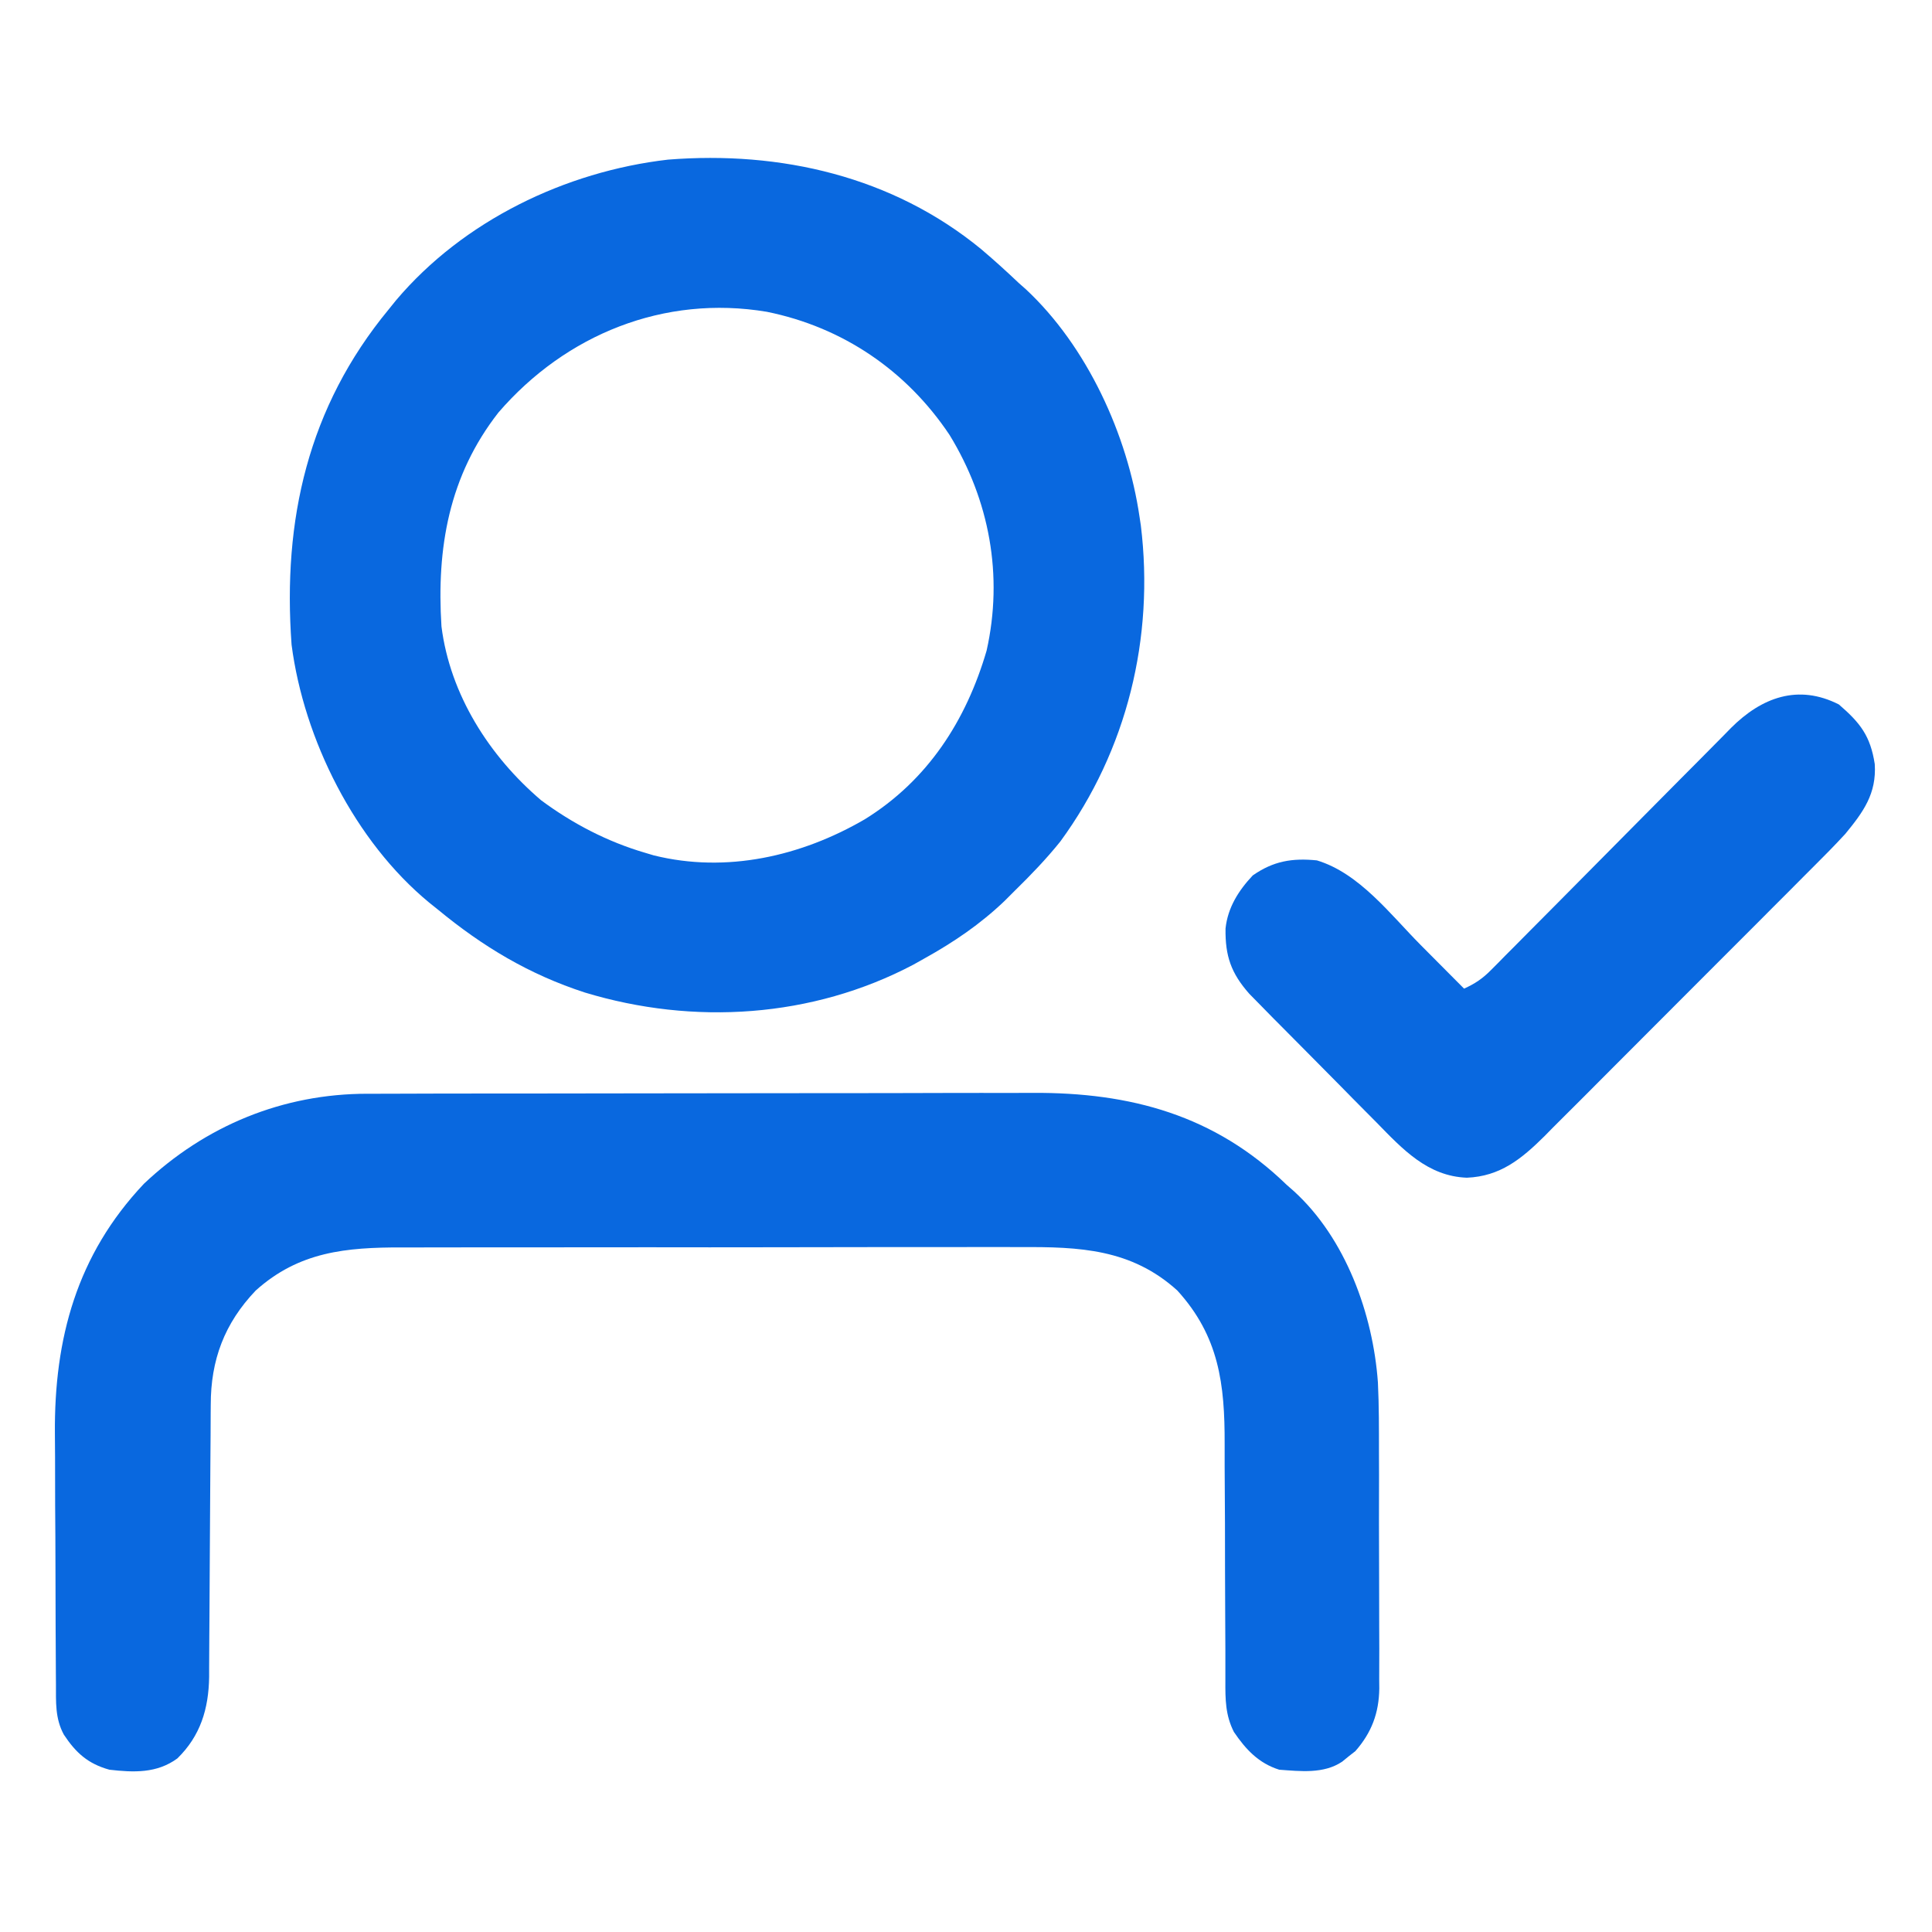 <svg width="24" height="24" viewBox="0 0 24 24" fill="none" xmlns="http://www.w3.org/2000/svg">
<path d="M12.187 3.094C12.348 3.23 12.503 3.371 12.656 3.516C12.684 3.541 12.713 3.566 12.742 3.592C13.504 4.301 14.007 5.402 14.156 6.422C14.161 6.457 14.166 6.492 14.172 6.528C14.342 7.919 14.001 9.321 13.172 10.453C12.998 10.67 12.807 10.868 12.609 11.062C12.567 11.105 12.524 11.147 12.48 11.191C12.176 11.481 11.851 11.702 11.484 11.906C11.438 11.932 11.392 11.957 11.345 11.984C10.091 12.645 8.617 12.739 7.267 12.33C6.573 12.105 5.997 11.759 5.437 11.297C5.402 11.269 5.367 11.241 5.331 11.212C4.409 10.452 3.775 9.186 3.622 8.009C3.509 6.459 3.826 5.058 4.828 3.844C4.858 3.806 4.888 3.769 4.92 3.73C5.755 2.742 7.024 2.13 8.298 1.983C9.696 1.872 11.087 2.191 12.187 3.094ZM6.192 5.124C5.577 5.911 5.422 6.806 5.484 7.781C5.591 8.63 6.08 9.395 6.723 9.942C7.114 10.232 7.547 10.457 8.015 10.594C8.05 10.604 8.086 10.615 8.122 10.626C9.024 10.85 9.953 10.637 10.742 10.178C11.523 9.695 12.002 8.952 12.256 8.082C12.465 7.15 12.292 6.213 11.795 5.402C11.262 4.604 10.469 4.064 9.525 3.873C8.251 3.66 7.029 4.154 6.192 5.124Z" fill="#0968DF"/>
<path d="M4.566 13.587C4.605 13.587 4.643 13.587 4.683 13.587C4.811 13.586 4.939 13.586 5.067 13.586C5.159 13.586 5.252 13.586 5.344 13.585C5.594 13.585 5.844 13.585 6.094 13.584C6.251 13.584 6.407 13.584 6.564 13.584C7.054 13.583 7.544 13.583 8.034 13.582C8.599 13.582 9.164 13.581 9.729 13.58C10.166 13.579 10.603 13.579 11.04 13.579C11.301 13.579 11.562 13.578 11.823 13.577C12.068 13.577 12.314 13.576 12.56 13.577C12.649 13.577 12.739 13.577 12.829 13.576C14.042 13.57 15.09 13.851 15.984 14.719C16.014 14.745 16.043 14.77 16.073 14.797C16.716 15.383 17.056 16.323 17.117 17.174C17.131 17.465 17.13 17.755 17.13 18.045C17.13 18.138 17.13 18.23 17.131 18.323C17.131 18.516 17.131 18.708 17.13 18.901C17.13 19.147 17.131 19.393 17.132 19.639C17.133 19.83 17.133 20.02 17.133 20.211C17.133 20.302 17.133 20.392 17.134 20.483C17.134 20.61 17.134 20.736 17.133 20.863C17.133 20.9 17.134 20.937 17.134 20.975C17.13 21.279 17.039 21.523 16.837 21.753C16.81 21.774 16.783 21.795 16.755 21.817C16.728 21.84 16.701 21.862 16.673 21.884C16.444 22.038 16.154 22.003 15.891 21.984C15.636 21.904 15.476 21.733 15.328 21.515C15.222 21.307 15.221 21.109 15.222 20.881C15.222 20.821 15.222 20.821 15.222 20.76C15.222 20.674 15.222 20.587 15.222 20.501C15.222 20.364 15.221 20.227 15.22 20.09C15.218 19.7 15.217 19.311 15.217 18.921C15.216 18.683 15.215 18.444 15.213 18.206C15.213 18.115 15.213 18.025 15.213 17.934C15.215 17.196 15.144 16.601 14.625 16.031C14.053 15.513 13.407 15.488 12.677 15.492C12.585 15.492 12.493 15.492 12.402 15.491C12.154 15.491 11.907 15.491 11.659 15.492C11.399 15.492 11.139 15.492 10.88 15.492C10.444 15.492 10.008 15.493 9.572 15.494C9.068 15.495 8.565 15.495 8.062 15.494C7.576 15.494 7.091 15.494 6.606 15.495C6.399 15.495 6.193 15.495 5.987 15.495C5.745 15.495 5.502 15.495 5.259 15.496C5.17 15.496 5.081 15.496 4.992 15.496C4.301 15.495 3.716 15.547 3.177 16.031C2.787 16.44 2.618 16.895 2.618 17.451C2.617 17.491 2.617 17.53 2.617 17.57C2.616 17.655 2.616 17.74 2.616 17.825C2.615 17.959 2.614 18.094 2.613 18.228C2.61 18.611 2.608 18.994 2.606 19.377C2.605 19.611 2.604 19.845 2.602 20.079C2.601 20.168 2.6 20.257 2.6 20.346C2.6 20.471 2.599 20.596 2.598 20.721C2.598 20.758 2.598 20.794 2.598 20.831C2.592 21.228 2.49 21.564 2.203 21.844C1.949 22.03 1.662 22.019 1.359 21.984C1.094 21.911 0.942 21.774 0.793 21.548C0.683 21.345 0.696 21.143 0.695 20.919C0.695 20.878 0.694 20.836 0.694 20.793C0.693 20.654 0.692 20.515 0.692 20.377C0.692 20.329 0.692 20.282 0.691 20.233C0.69 19.98 0.69 19.728 0.689 19.476C0.689 19.217 0.687 18.958 0.685 18.7C0.684 18.499 0.684 18.299 0.684 18.099C0.683 18.003 0.683 17.908 0.682 17.813C0.672 16.628 0.954 15.588 1.788 14.705C2.55 13.984 3.514 13.586 4.566 13.587Z" fill="#0968DF"/>
<path d="M22.843 8.751C23.109 8.98 23.235 9.142 23.289 9.492C23.312 9.859 23.148 10.085 22.922 10.36C22.793 10.5 22.66 10.635 22.525 10.769C22.486 10.808 22.447 10.847 22.407 10.887C22.28 11.016 22.152 11.143 22.024 11.271C21.957 11.338 21.891 11.405 21.824 11.472C21.615 11.681 21.406 11.891 21.196 12.1C20.981 12.315 20.765 12.531 20.551 12.746C20.366 12.932 20.18 13.118 19.994 13.304C19.884 13.414 19.773 13.525 19.663 13.636C19.54 13.759 19.417 13.882 19.293 14.005C19.257 14.042 19.221 14.078 19.184 14.116C18.9 14.397 18.636 14.613 18.222 14.63C17.734 14.612 17.423 14.275 17.102 13.946C17.054 13.897 17.005 13.848 16.957 13.8C16.856 13.699 16.756 13.597 16.656 13.495C16.528 13.365 16.399 13.235 16.271 13.106C16.147 12.982 16.024 12.857 15.901 12.733C15.877 12.709 15.854 12.686 15.83 12.662C15.764 12.595 15.698 12.527 15.632 12.46C15.576 12.403 15.576 12.403 15.519 12.345C15.293 12.089 15.219 11.876 15.224 11.535C15.251 11.275 15.386 11.062 15.562 10.875C15.817 10.697 16.05 10.657 16.359 10.688C16.886 10.847 17.271 11.359 17.648 11.739C17.701 11.792 17.753 11.845 17.806 11.898C17.933 12.025 18.06 12.153 18.187 12.281C18.323 12.22 18.419 12.155 18.523 12.049C18.552 12.021 18.58 11.992 18.609 11.963C18.64 11.932 18.67 11.901 18.701 11.869C18.734 11.837 18.766 11.804 18.8 11.77C18.87 11.699 18.941 11.628 19.011 11.557C19.122 11.444 19.234 11.332 19.346 11.22C19.663 10.9 19.98 10.58 20.297 10.26C20.491 10.064 20.685 9.869 20.879 9.673C20.953 9.599 21.027 9.524 21.101 9.45C21.204 9.345 21.307 9.241 21.411 9.137C21.441 9.106 21.471 9.075 21.503 9.043C21.883 8.663 22.337 8.494 22.843 8.751Z" fill="#0968DF"/>
</svg>
